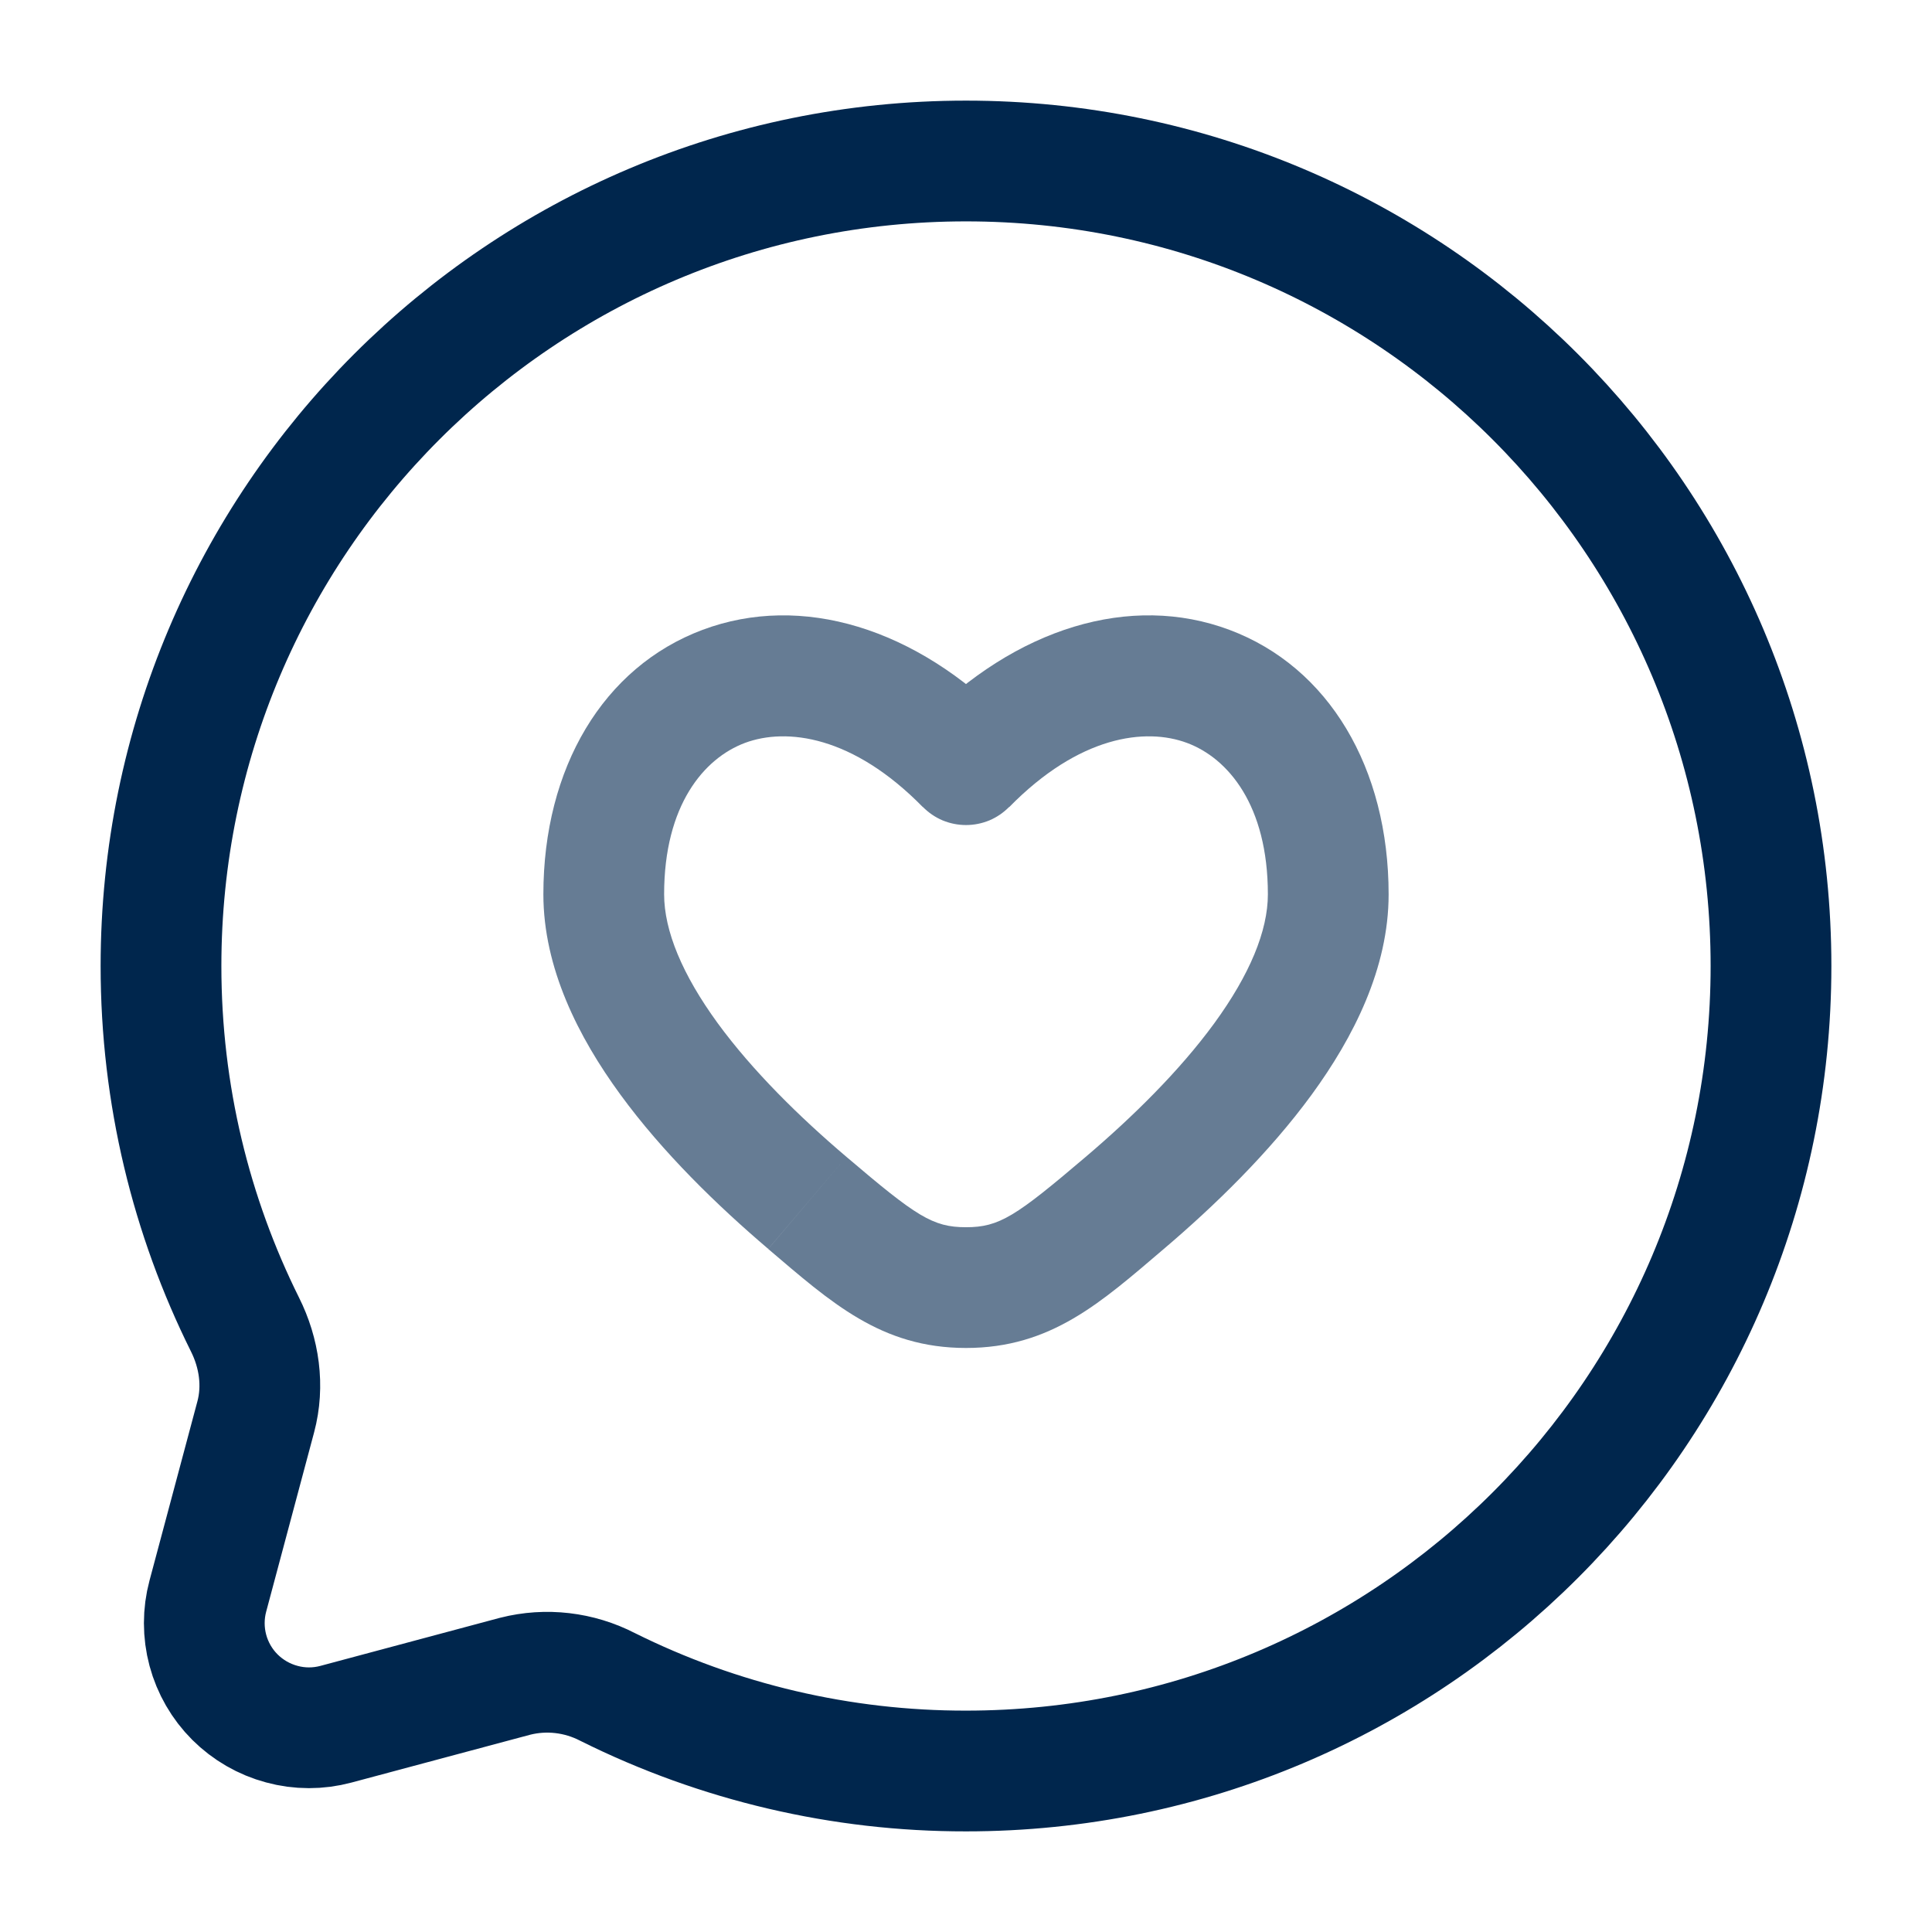 <svg width="24" height="24" viewBox="0 0 24 24" fill="none" xmlns="http://www.w3.org/2000/svg">
<path d="M12 22C17.523 22 22 17.523 22 12C22 6.477 17.523 2 12 2C6.477 2 2 6.477 2 12C2 13.6 2.376 15.112 3.043 16.453C3.221 16.809 3.28 17.216 3.177 17.601L2.582 19.827C2.523 20.047 2.523 20.279 2.582 20.5C2.641 20.72 2.757 20.921 2.918 21.082C3.08 21.243 3.28 21.359 3.501 21.418C3.721 21.478 3.953 21.478 4.173 21.419L6.399 20.823C6.785 20.725 7.194 20.773 7.548 20.956C8.931 21.645 10.455 22.002 12 22Z" stroke="#00264D" stroke-width="1.5"/>
<path opacity="0.6" d="M12 9.5L11.464 10.024C11.534 10.095 11.617 10.152 11.709 10.191C11.801 10.229 11.9 10.249 12 10.249C12.1 10.249 12.199 10.229 12.291 10.191C12.383 10.152 12.466 10.095 12.536 10.024L12 9.5ZM10.515 14.371C9.933 13.877 9.349 13.303 8.916 12.711C8.475 12.106 8.25 11.562 8.25 11.109H6.75C6.75 12.025 7.185 12.883 7.705 13.595C8.234 14.32 8.915 14.979 9.543 15.514L10.515 14.371ZM8.25 11.109C8.25 10.002 8.745 9.42 9.253 9.229C9.771 9.036 10.595 9.139 11.464 10.026L12.536 8.977C11.38 7.797 9.955 7.365 8.728 7.824C7.493 8.286 6.75 9.54 6.75 11.109H8.25ZM14.457 15.515C15.085 14.981 15.766 14.321 16.295 13.597C16.815 12.884 17.25 12.026 17.25 11.11H15.75C15.75 11.563 15.525 12.107 15.084 12.712C14.651 13.305 14.067 13.878 13.486 14.372L14.457 15.515ZM17.25 11.11C17.25 9.54 16.507 8.286 15.272 7.824C14.045 7.365 12.62 7.796 11.464 8.977L12.536 10.027C13.405 9.139 14.23 9.036 14.746 9.229C15.256 9.419 15.75 10.003 15.75 11.11H17.25ZM9.543 15.515C10.323 16.178 10.943 16.745 12 16.745V15.245C11.586 15.245 11.383 15.11 10.515 14.371L9.543 15.515ZM13.486 14.372C12.617 15.111 12.414 15.245 12 15.245V16.745C13.057 16.745 13.678 16.178 14.457 15.515L13.486 14.372Z" fill="#00264D"/>
</svg>
